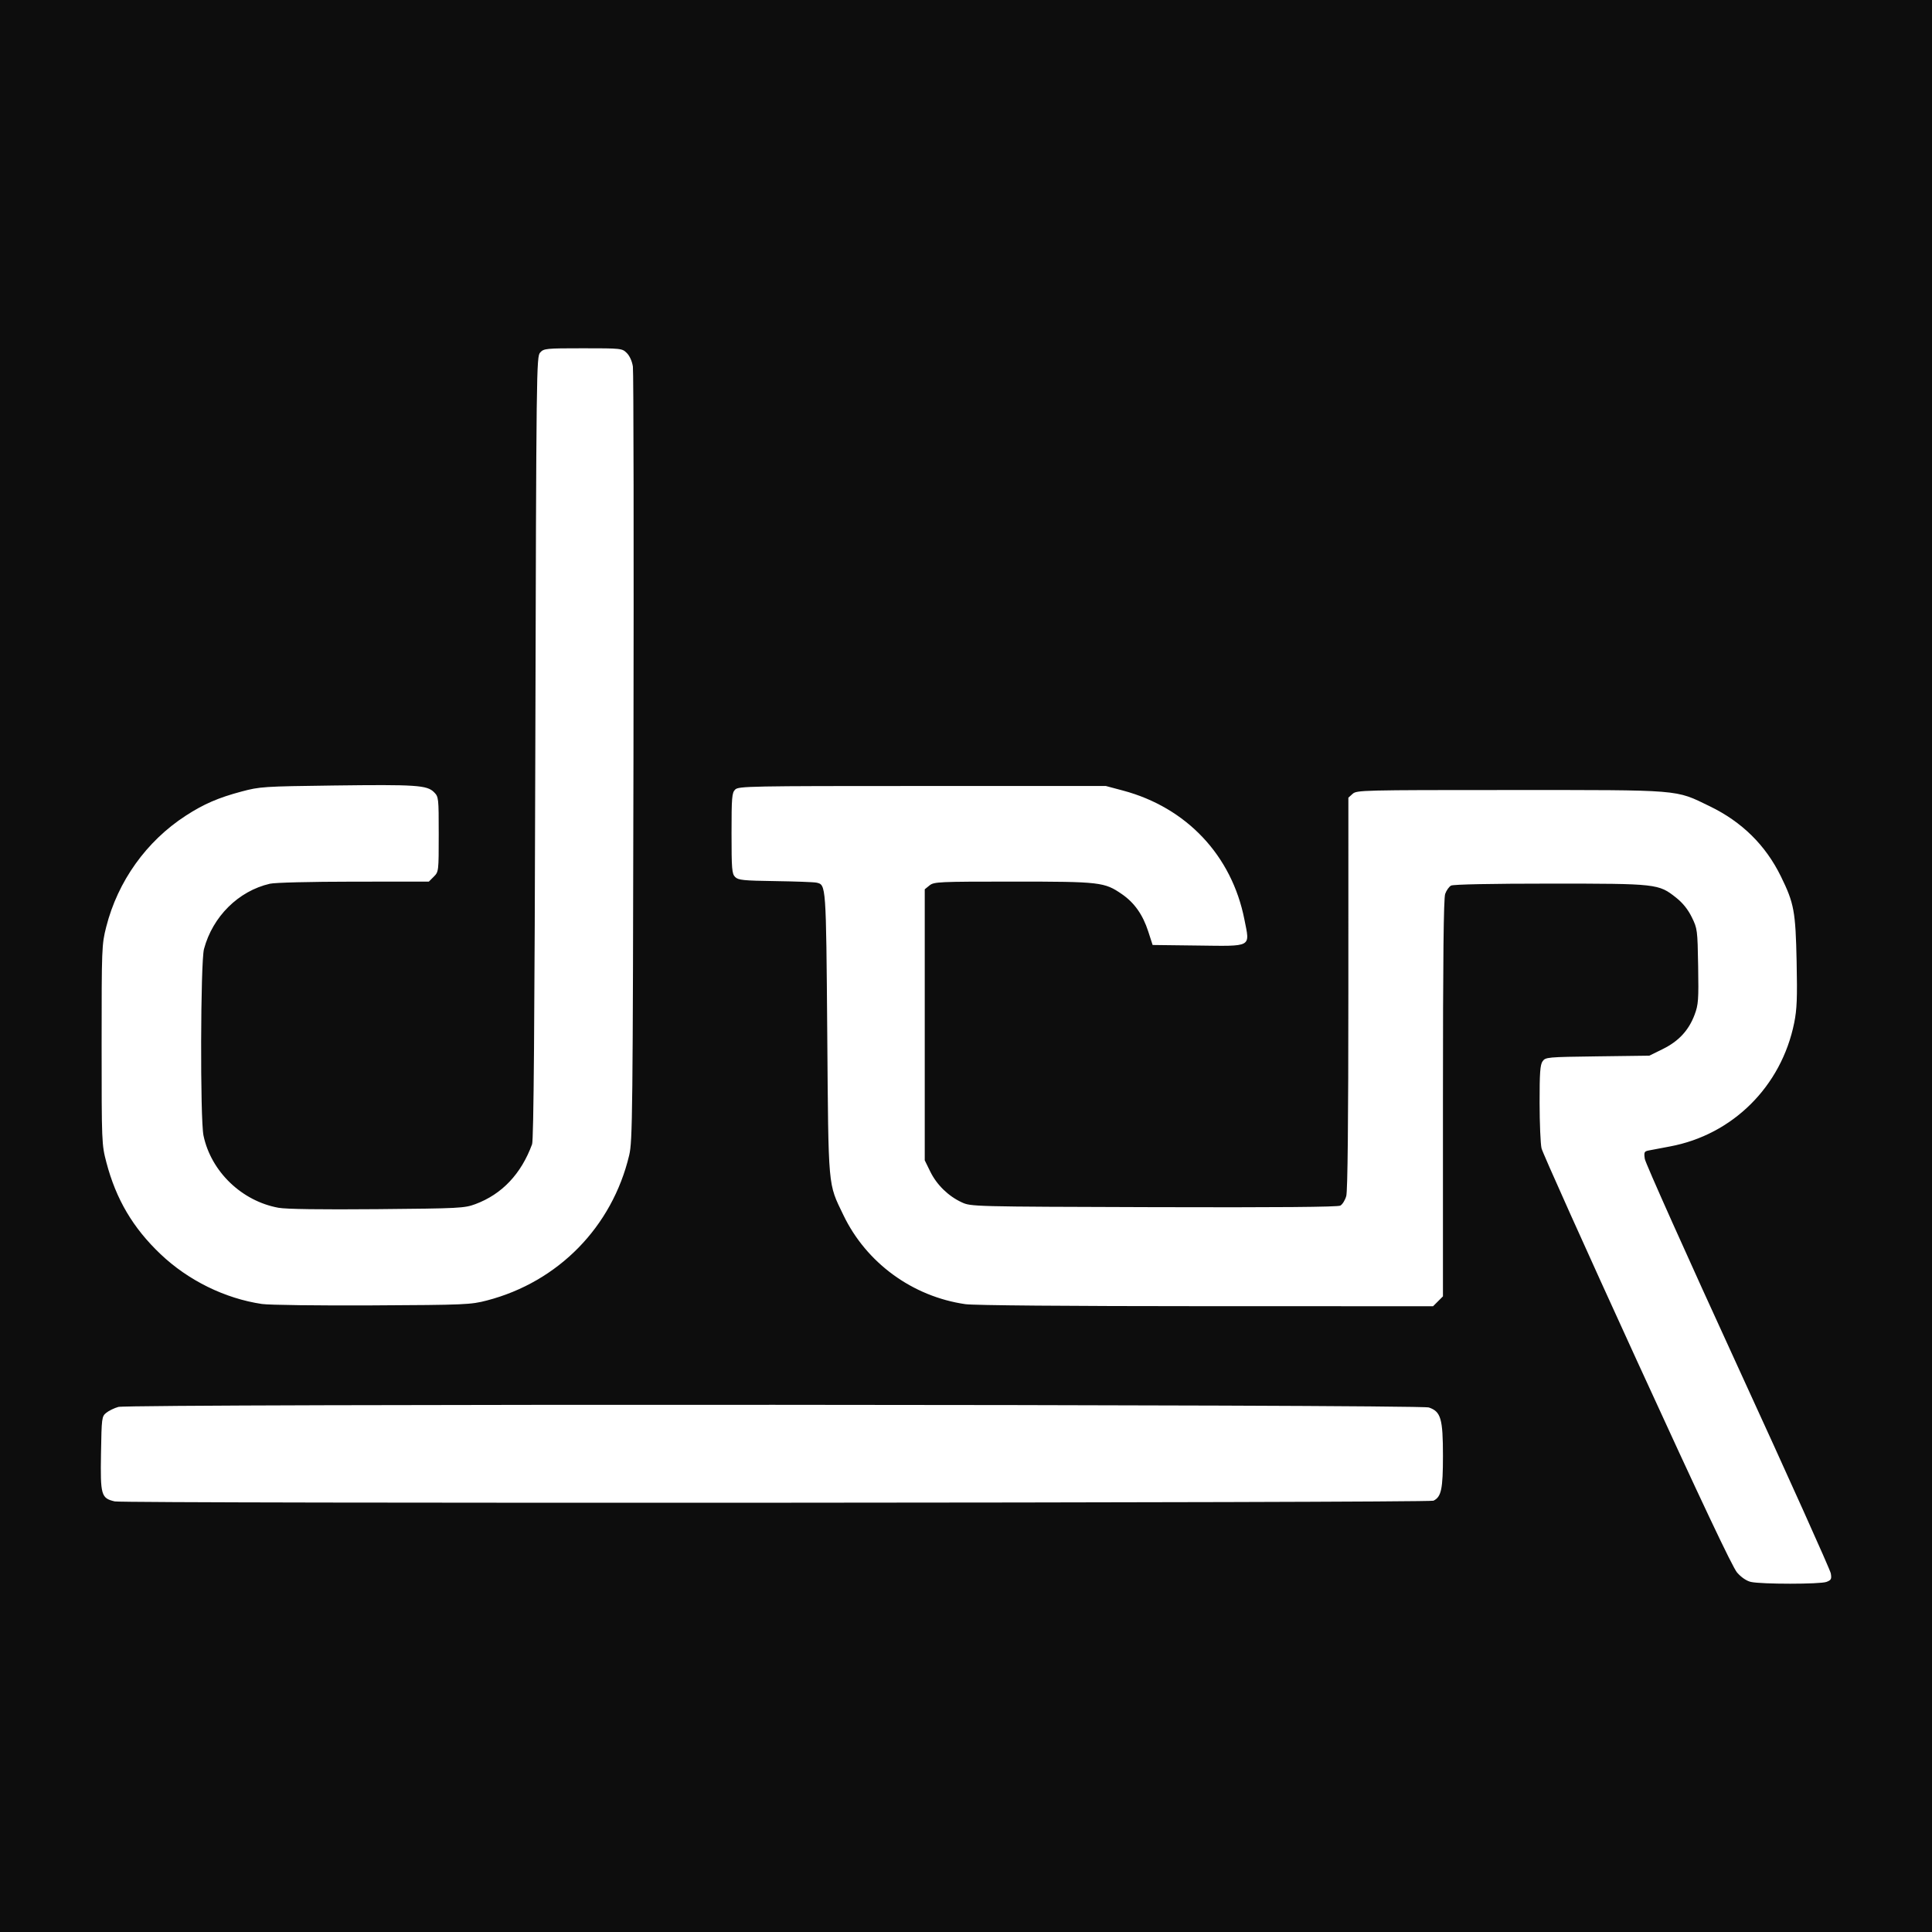 <?xml version="1.0" encoding="UTF-8" standalone="no"?>
<svg
   xmlns:dc="http://purl.org/dc/elements/1.1/"
   xmlns:cc="http://creativecommons.org/ns#"
   xmlns:rdf="http://www.w3.org/1999/02/22-rdf-syntax-ns#"
   xmlns:svg="http://www.w3.org/2000/svg"
   xmlns="http://www.w3.org/2000/svg"
   xmlns:sodipodi="http://sodipodi.sourceforge.net/DTD/sodipodi-0.dtd"
   xmlns:inkscape="http://www.inkscape.org/namespaces/inkscape"
   width="960"
   height="960"
   viewBox="0 0 254 254"
   version="1.1"
   id="svg8"
   inkscape:version="1.0.2-2 (e86c870879, 2021-01-15)"
   sodipodi:docname="dcrdc-logo_favico_modern.svg">
  <rect x="0" y="0" width="254" height="254" fill="#808080" stroke="none"/>
  <defs
     id="defs2" />
  <sodipodi:namedview
     id="base"
     pagecolor="#ffffff"
     bordercolor="#666666"
     borderopacity="1.0"
     inkscape:pageopacity="0.0"
     inkscape:pageshadow="2"
     inkscape:zoom="0.7"
     inkscape:cx="313"
     inkscape:cy="548.99736"
     inkscape:document-units="mm"
     inkscape:current-layer="layer1"
     inkscape:document-rotation="0"
     showgrid="false"
     units="px"
     fit-margin-top="0"
     fit-margin-left="0"
     fit-margin-right="0"
     fit-margin-bottom="0"
     inkscape:window-width="1920"
     inkscape:window-height="1017"
     inkscape:window-x="1912"
     inkscape:window-y="-8"
     inkscape:window-maximized="1" />
  <g
     inkscape:label="Layer 1"
     inkscape:groupmode="layer"
     id="layer1">
    <rect
       style="opacity:0.9;fill:#000000;stroke-width:2.2;paint-order:markers stroke fill;fill-opacity:1"
       id="rect863"
       width="254"
       height="254"
       x="0"
       y="0" />
    <path
       style="fill:#ffffff;stroke-width:0.265;fill-opacity:1"
       d="m 230.186,207.975 c -0.573,-0.133 -1.262,-0.601 -1.809,-1.23 -0.609,-0.7 -4.703,-9.359 -13.175,-27.864 -6.76,-14.767 -12.402,-27.328 -12.538,-27.914 -0.135,-0.586 -0.249,-3.271 -0.253,-5.967 -0.005,-3.931 0.072,-5.014 0.389,-5.467 0.384,-0.548 0.602,-0.568 7.216,-0.654 l 6.821,-0.089 1.768,-0.871 c 2.093,-1.031 3.414,-2.457 4.185,-4.517 0.494,-1.32 0.539,-1.936 0.465,-6.371 -0.08,-4.784 -0.101,-4.949 -0.836,-6.446 -0.506,-1.03 -1.188,-1.879 -2.068,-2.575 -2.306,-1.823 -2.481,-1.842 -16.558,-1.842 -7.672,0 -12.725,0.101 -13.021,0.259 -0.266,0.142 -0.616,0.636 -0.776,1.098 -0.206,0.59 -0.292,8.547 -0.292,26.873 v 26.034 l -0.649,0.649 -0.649,0.649 -29.844,-0.005 c -18.099,-0.003 -30.551,-0.107 -31.64,-0.265 -6.971,-1.008 -13.027,-5.431 -16.045,-11.718 -2.05,-4.27 -1.953,-3.185 -2.119,-23.863 -0.157,-19.662 -0.149,-19.553 -1.412,-19.837 -0.323,-0.073 -2.757,-0.163 -5.408,-0.202 -4.217,-0.061 -4.879,-0.128 -5.292,-0.542 -0.421,-0.422 -0.472,-1.039 -0.472,-5.745 0,-4.71 0.05,-5.323 0.473,-5.745 0.447,-0.447 1.791,-0.472 24.606,-0.472 h 24.134 l 2.24,0.597 c 8.367,2.23 14.316,8.543 15.974,16.95 0.736,3.729 1.125,3.516 -6.268,3.426 l -5.799,-0.071 -0.578,-1.785 c -0.712,-2.197 -1.819,-3.768 -3.449,-4.892 -2.313,-1.595 -2.842,-1.657 -14.309,-1.657 -9.82,0 -10.407,0.027 -10.998,0.506 l -0.625,0.506 v 17.817 17.817 l 0.735,1.498 c 0.847,1.725 2.371,3.211 4.127,4.022 1.217,0.563 1.341,0.566 25.241,0.637 16.142,0.048 24.186,-0.018 24.529,-0.202 0.281,-0.15 0.634,-0.718 0.785,-1.262 0.181,-0.652 0.275,-9.739 0.276,-26.679 l 0.002,-25.69 0.557,-0.504 c 0.538,-0.486 1.263,-0.504 20.704,-0.504 22.769,0 21.653,-0.09 26.232,2.126 4.244,2.054 7.355,5.118 9.371,9.23 1.735,3.54 1.929,4.59 2.067,11.193 0.1,4.811 0.042,6.278 -0.32,8.07 -1.688,8.344 -8.086,14.704 -16.34,16.242 -1.202,0.224 -2.468,0.464 -2.814,0.533 -0.559,0.112 -0.613,0.233 -0.485,1.105 0.079,0.538 5.58,12.826 12.224,27.305 6.645,14.479 12.147,26.71 12.227,27.18 0.127,0.745 0.054,0.888 -0.567,1.124 -0.83,0.316 -8.578,0.317 -9.938,0.002 z M 15.087,197.391 c -1.791,-0.423 -1.9,-0.804 -1.808,-6.286 0.08,-4.733 0.099,-4.884 0.698,-5.369 0.339,-0.274 1.053,-0.62 1.587,-0.768 1.498,-0.416 171.065,-0.344 172.289,0.073 1.578,0.538 1.851,1.475 1.852,6.348 5.3e-4,4.378 -0.216,5.406 -1.247,5.908 -0.603,0.294 -172.131,0.386 -173.372,0.093 z m 19.353,-25.955 c -4.87,-0.726 -9.688,-3.093 -13.324,-6.547 -3.633,-3.45 -5.859,-7.221 -7.131,-12.075 -0.615,-2.347 -0.624,-2.569 -0.624,-15.478 0,-12.765 0.015,-13.157 0.604,-15.478 1.522,-6.001 5.286,-11.265 10.451,-14.615 2.366,-1.535 4.28,-2.365 7.334,-3.179 2.417,-0.645 2.882,-0.675 12.115,-0.794 10.839,-0.139 12.271,-0.045 13.188,0.872 0.613,0.613 0.626,0.725 0.626,5.545 0,4.87 -0.006,4.925 -0.649,5.568 l -0.649,0.649 -9.868,0.006 c -5.683,0.004 -10.36,0.12 -11.028,0.274 -4.136,0.954 -7.522,4.307 -8.666,8.583 -0.46,1.72 -0.515,22.388 -0.065,24.527 0.995,4.731 5.029,8.615 9.859,9.493 1.006,0.183 5.58,0.247 12.965,0.182 10.865,-0.096 11.482,-0.128 12.927,-0.665 3.488,-1.299 6.015,-3.969 7.448,-7.87 0.208,-0.566 0.331,-15.626 0.426,-52.164 0.13,-50.042 0.147,-51.382 0.638,-51.924 0.479,-0.53 0.755,-0.557 5.634,-0.557 5.047,0 5.141,0.01 5.759,0.628 0.378,0.378 0.695,1.09 0.796,1.786 0.092,0.637 0.126,23.78 0.075,51.429 -0.086,47.146 -0.122,50.394 -0.564,52.255 -2.24,9.413 -9.326,16.646 -18.697,19.085 -2.137,0.556 -2.816,0.585 -15.07,0.648 -7.076,0.036 -13.584,-0.047 -14.508,-0.184 z"
       id="path861" />
  </g>
</svg>
